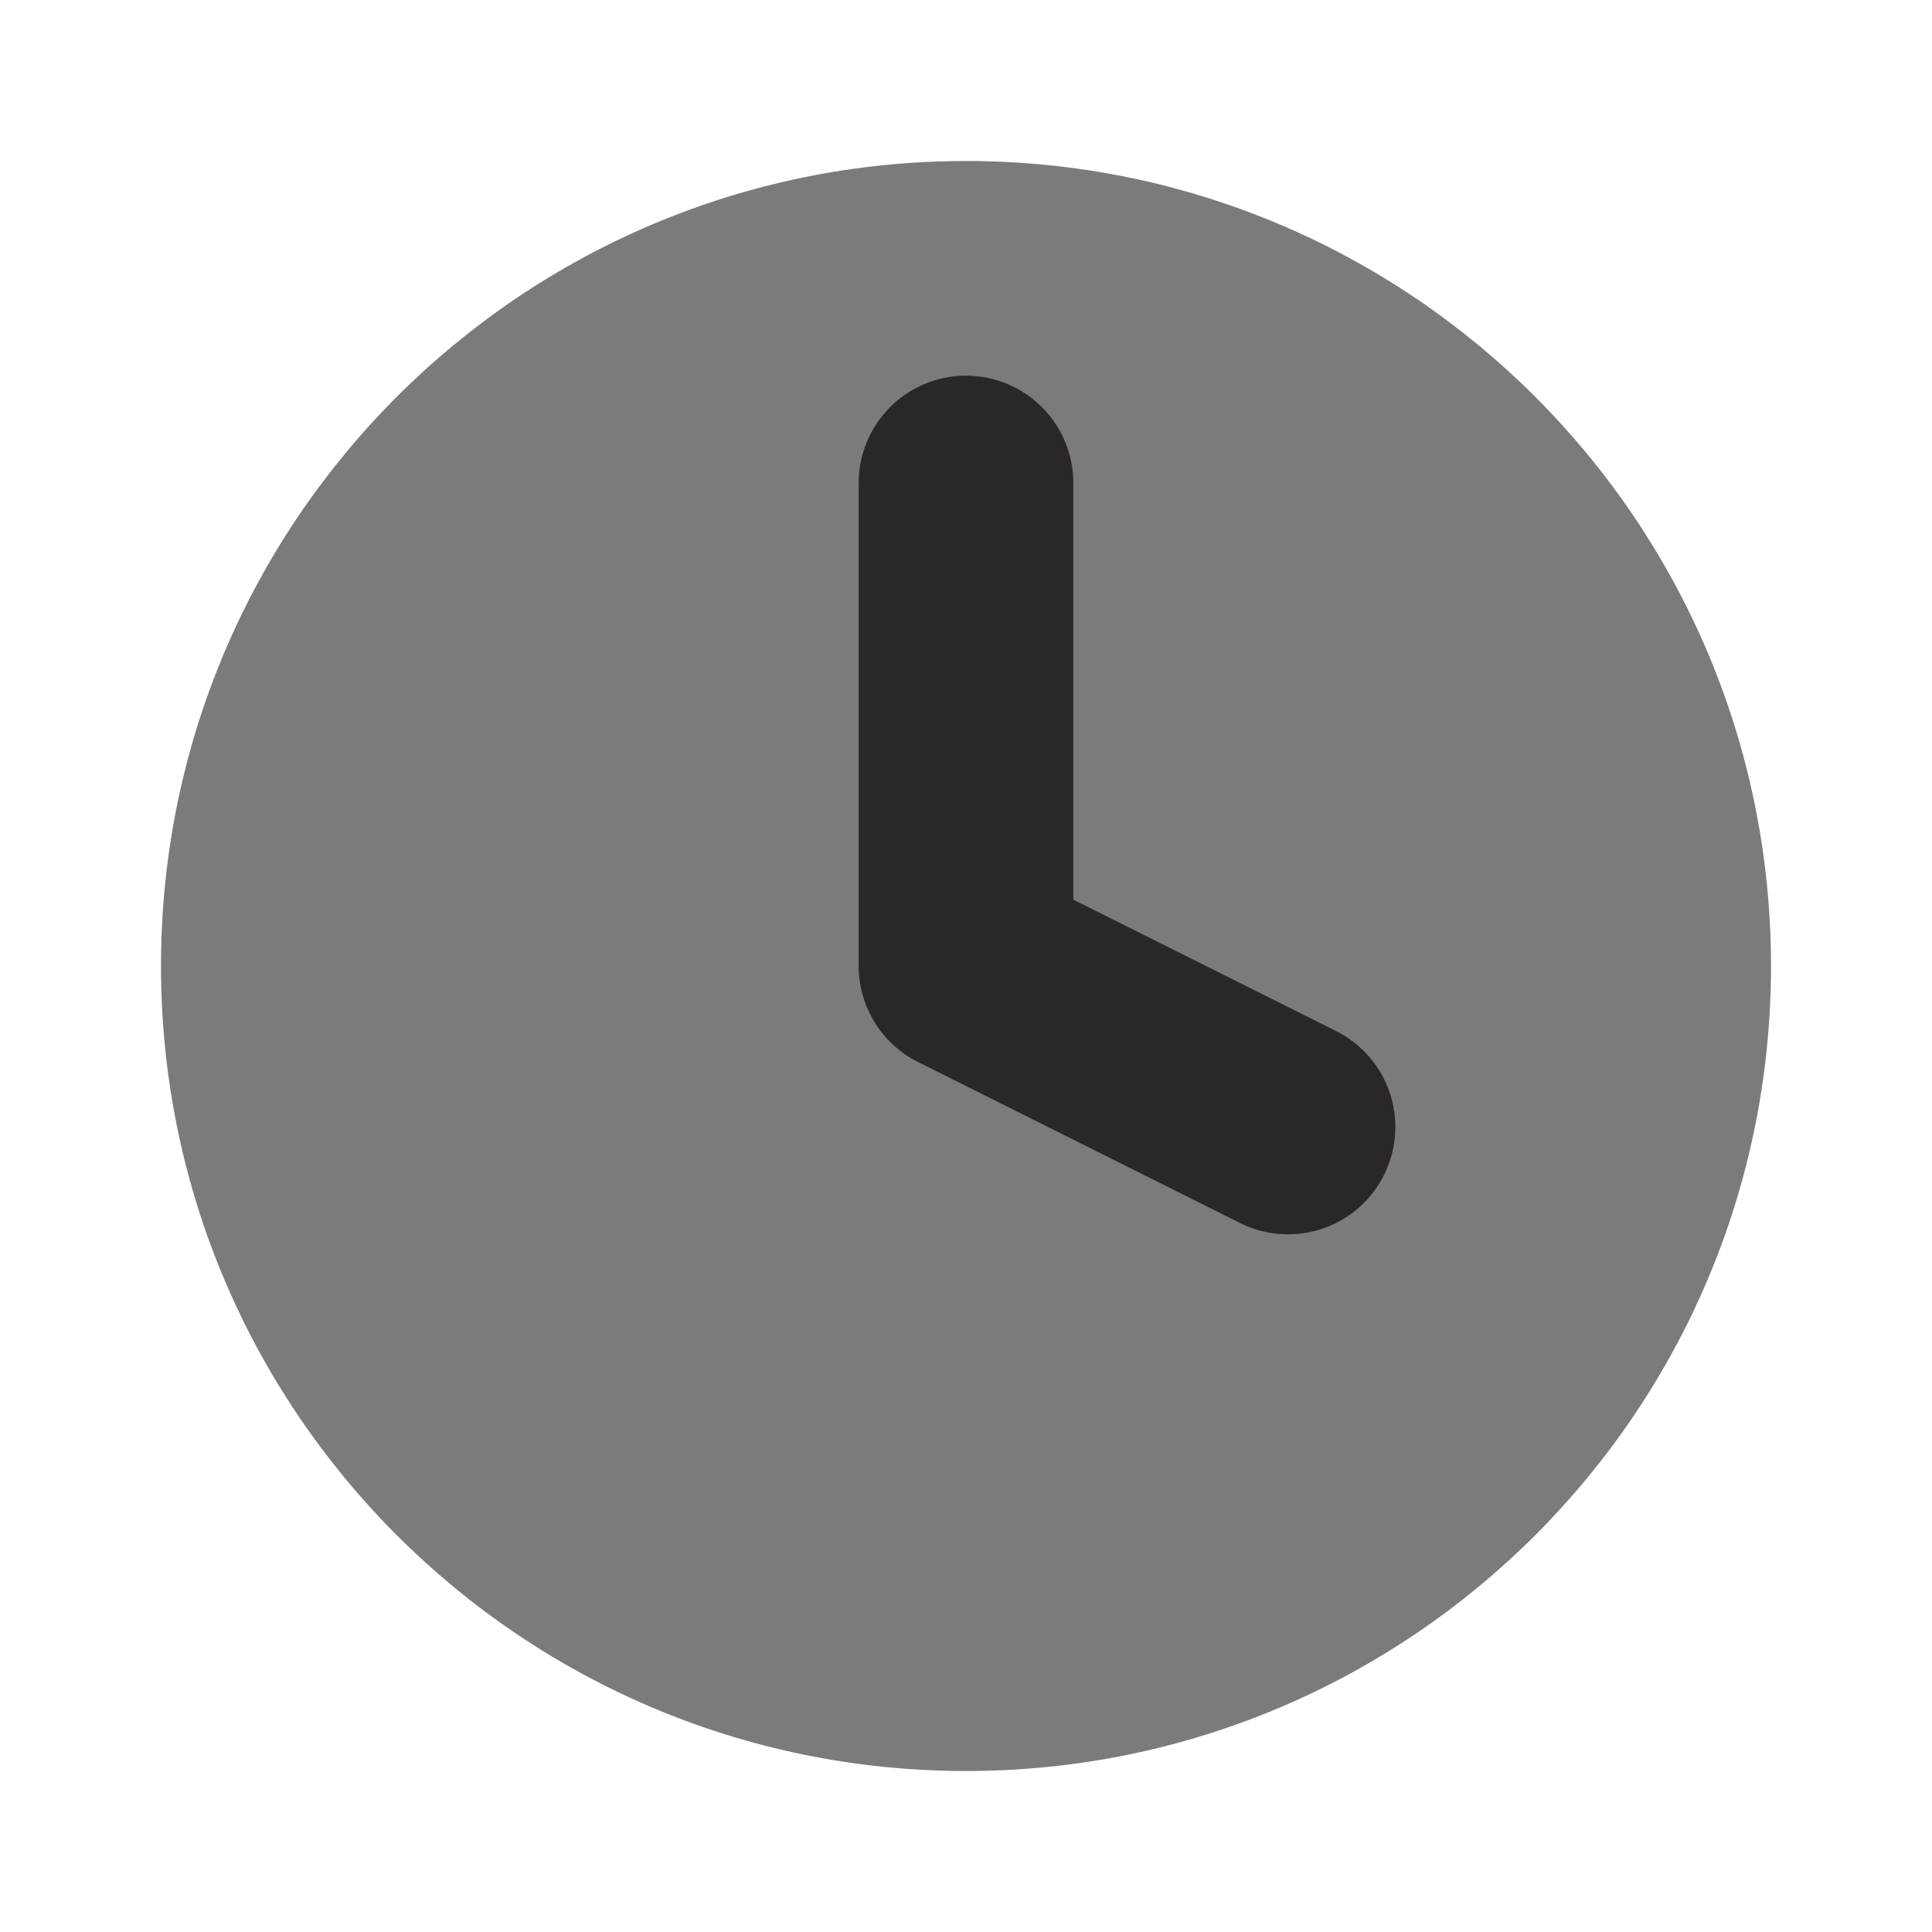 <svg width="18" height="18" viewBox="0 0 18 18" fill="none" xmlns="http://www.w3.org/2000/svg">
<path d="M9 16.5C13.142 16.5 16.5 13.142 16.5 9C16.5 4.858 13.142 1.5 9 1.5C4.858 1.5 1.5 4.858 1.5 9C1.5 13.142 4.858 16.5 9 16.5Z" fill="#7B7B7B"/>
<path d="M9 4.5V9L12 10.5" stroke="#2C2727" stroke-width="2" stroke-linecap="round" stroke-linejoin="round"/>
</svg>
